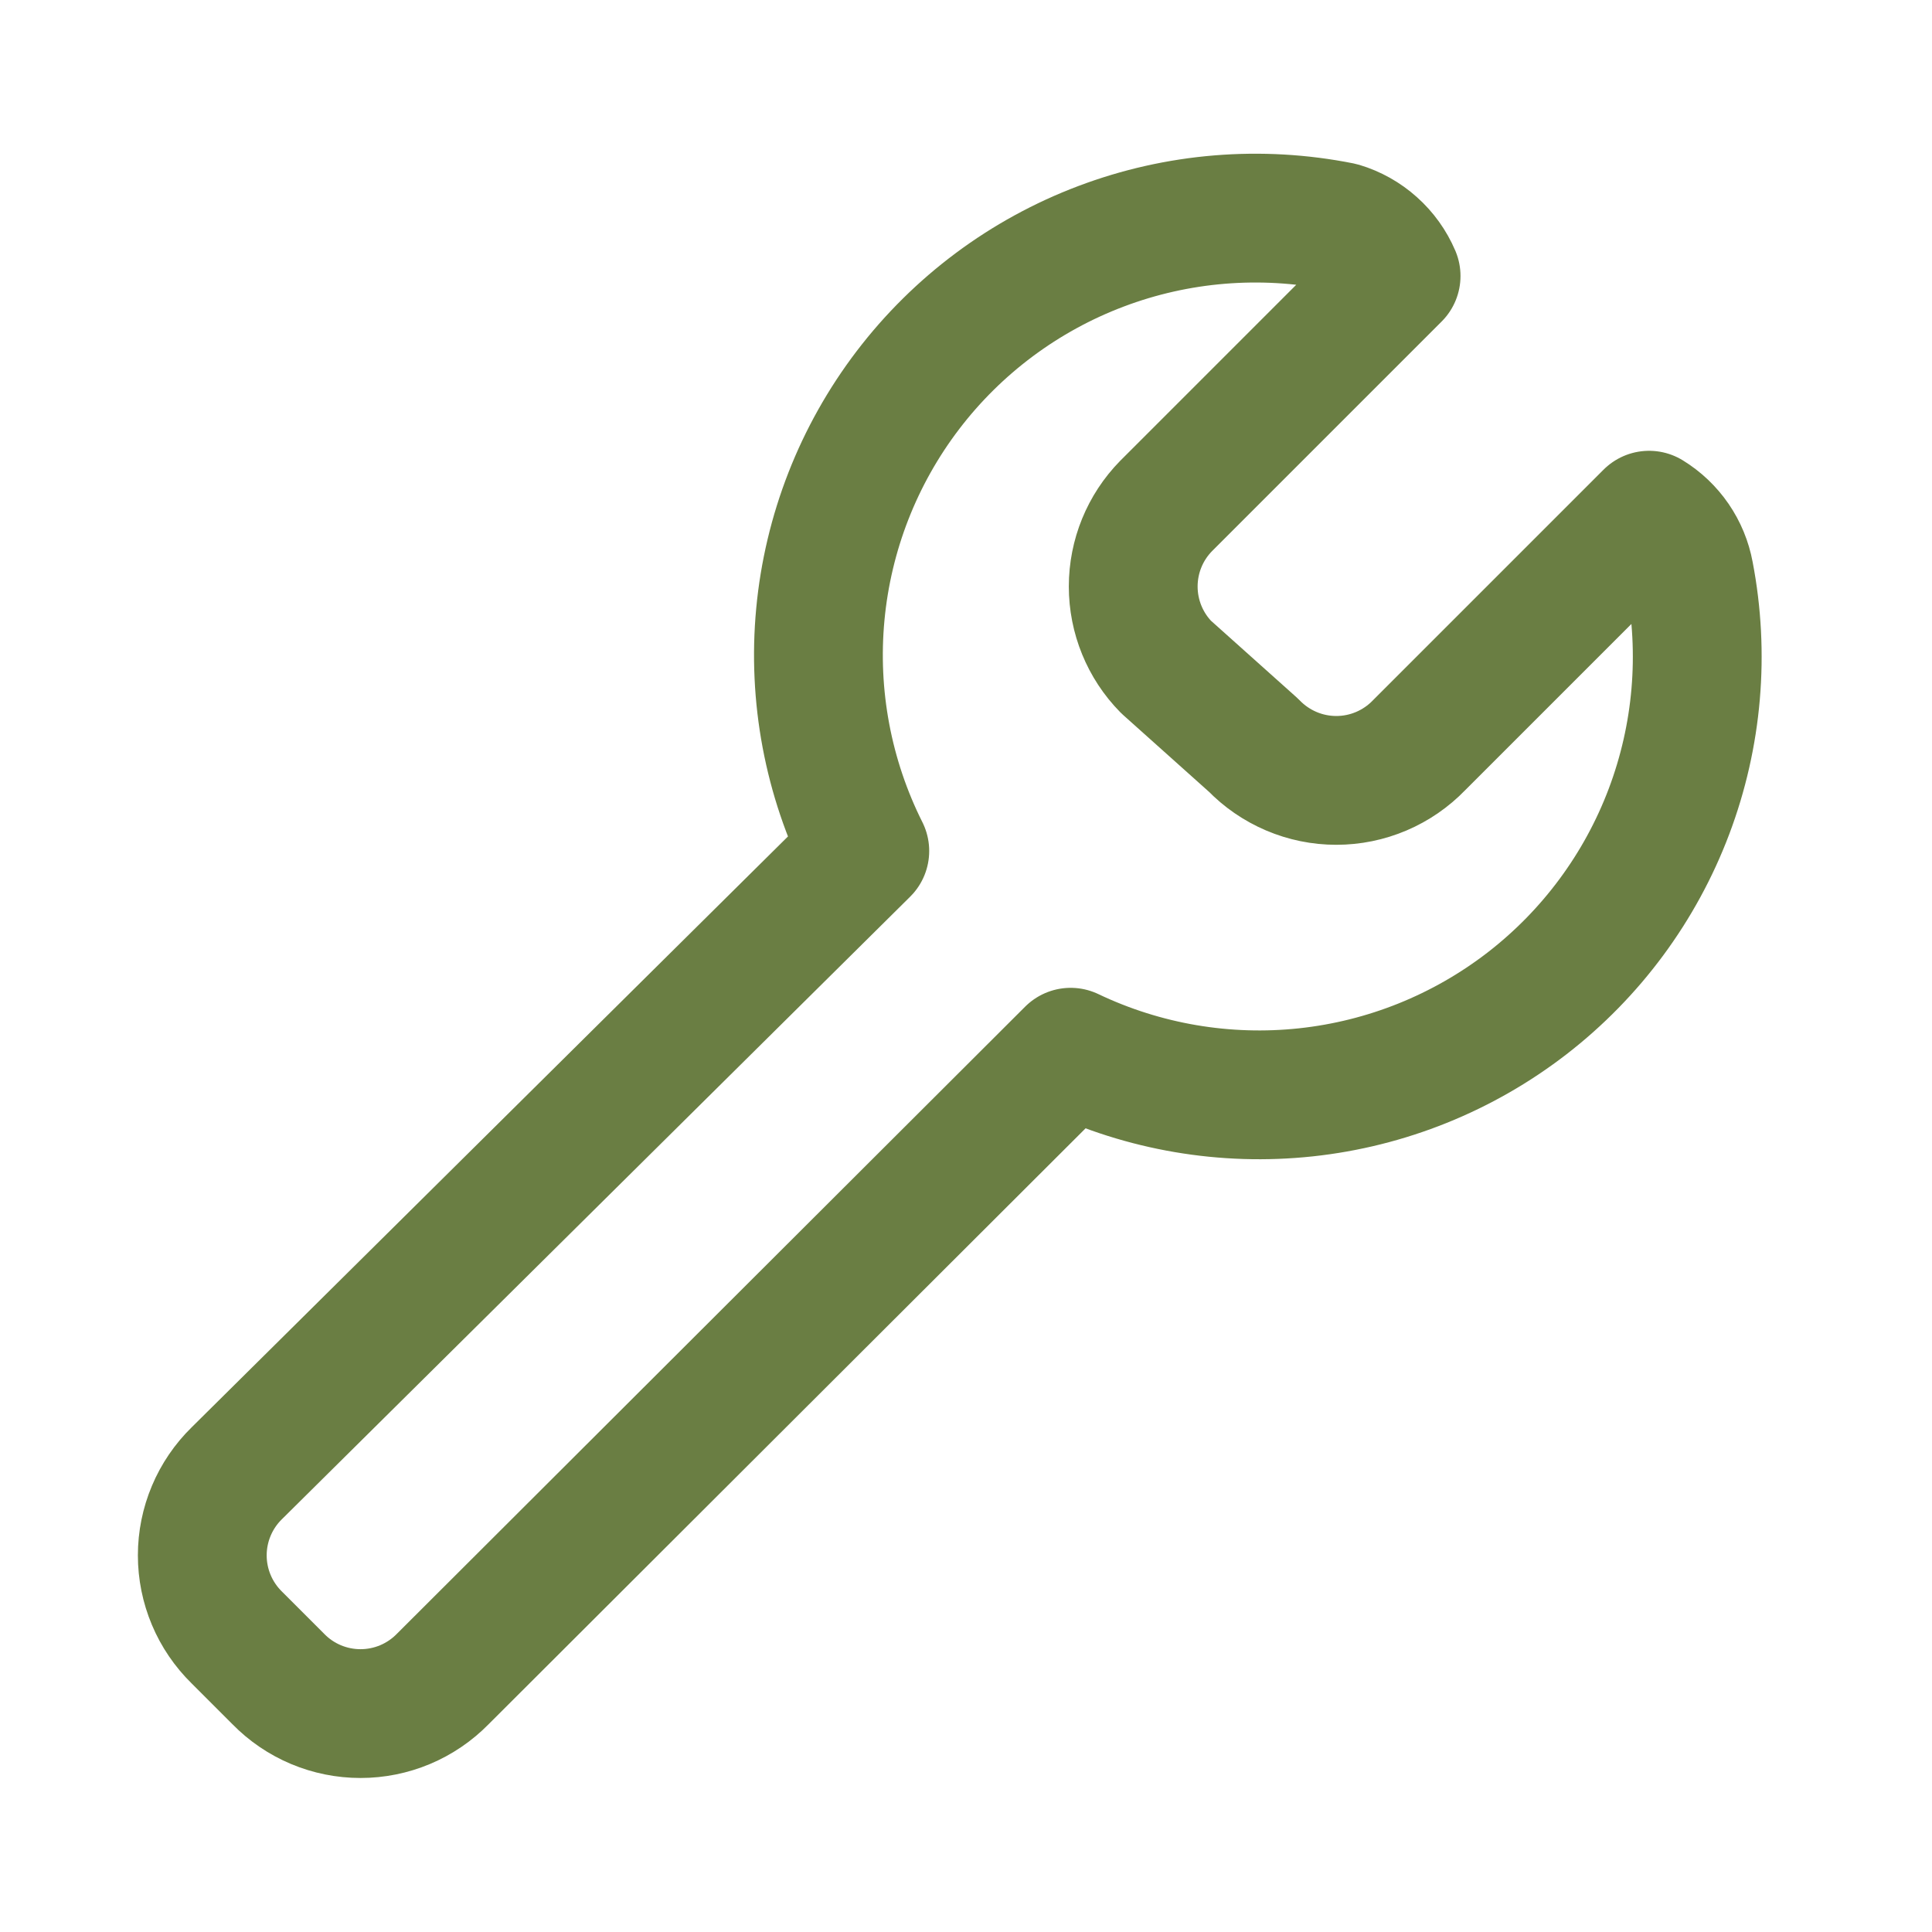 <?xml version="1.0" encoding="UTF-8"?> <svg xmlns="http://www.w3.org/2000/svg" width="60" height="60" viewBox="0 0 60 60" fill="none"><path d="M52.464 17.821C52.395 17.447 52.248 17.091 52.033 16.778C51.817 16.464 51.538 16.199 51.214 16L44.071 23.143C43.738 23.488 43.339 23.763 42.897 23.951C42.455 24.139 41.98 24.236 41.5 24.236C41.02 24.236 40.544 24.139 40.103 23.951C39.661 23.763 39.261 23.488 38.928 23.143L36.214 20.714C35.559 20.047 35.193 19.149 35.193 18.214C35.193 17.279 35.559 16.382 36.214 15.714L43.357 8.571C43.201 8.205 42.967 7.878 42.67 7.613C42.374 7.347 42.023 7.15 41.642 7.036C39.15 6.539 36.569 6.751 34.191 7.65C31.814 8.548 29.737 10.095 28.196 12.116C26.655 14.137 25.713 16.55 25.476 19.081C25.239 21.611 25.718 24.157 26.857 26.428L7.357 45.75C7.017 46.082 6.746 46.48 6.562 46.918C6.377 47.357 6.282 47.828 6.282 48.303C6.282 48.779 6.377 49.25 6.562 49.689C6.746 50.127 7.017 50.524 7.357 50.857L8.643 52.143C8.975 52.483 9.372 52.753 9.811 52.938C10.249 53.122 10.72 53.217 11.196 53.217C11.672 53.217 12.143 53.122 12.581 52.938C13.02 52.753 13.417 52.483 13.75 52.143L33.25 32.678C35.522 33.761 38.05 34.192 40.553 33.924C43.055 33.656 45.434 32.698 47.426 31.159C49.417 29.619 50.942 27.557 51.831 25.203C52.721 22.848 52.94 20.293 52.464 17.821V17.821Z" stroke="#6A7E43" stroke-width="4" stroke-linecap="round" stroke-linejoin="round"></path></svg> 
